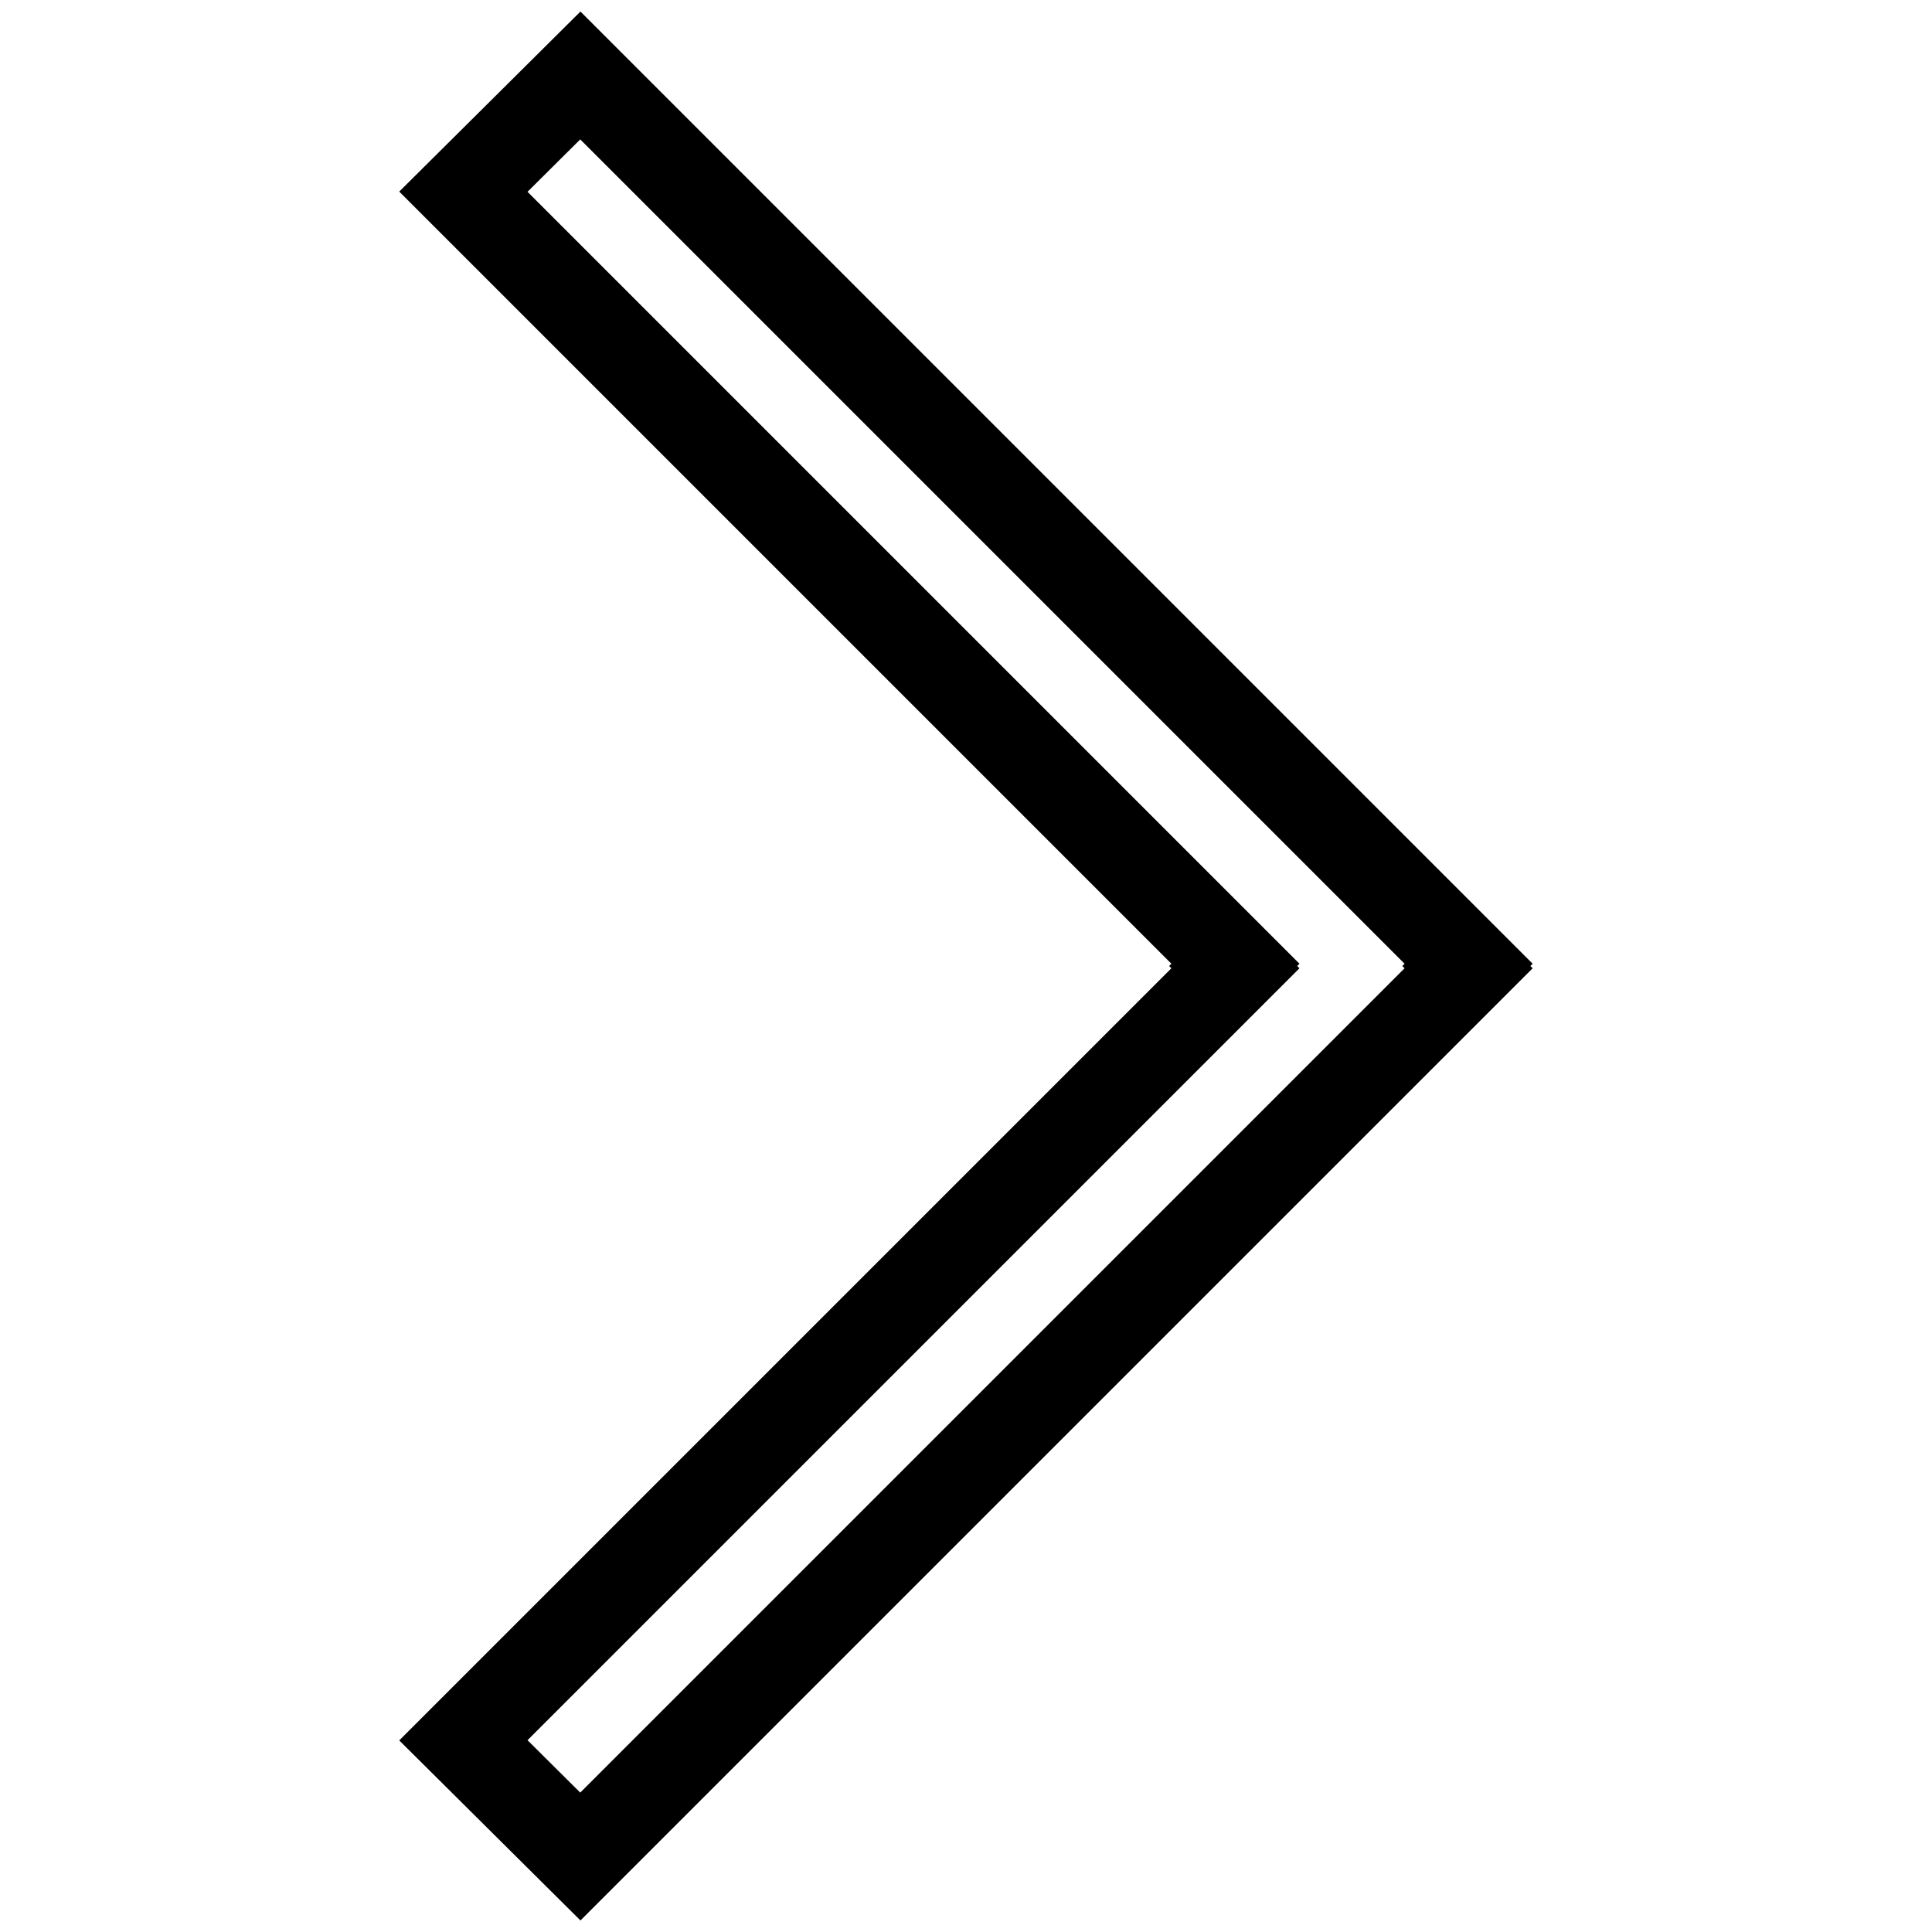 <?xml version="1.0" encoding="utf-8"?>
<!-- Svg Vector Icons : http://www.onlinewebfonts.com/icon -->
<!DOCTYPE svg PUBLIC "-//W3C//DTD SVG 1.1//EN" "http://www.w3.org/Graphics/SVG/1.1/DTD/svg11.dtd">
<svg version="1.1" xmlns="http://www.w3.org/2000/svg" xmlns:xlink="http://www.w3.org/1999/xlink" x="0px" y="0px" viewBox="0 0 256 256" enable-background="new 0 0 256 256" xml:space="preserve">
<g> <path stroke-width="12" fill-opacity="0" stroke="#000000"  d="M194.6,127.7L76.9,10L61.4,25.4l102.3,102.3l-0.3,0.3l0.3,0.3L61.4,230.6L76.9,246l117.7-117.7l-0.3-0.3 L194.6,127.7z"/></g>
</svg>